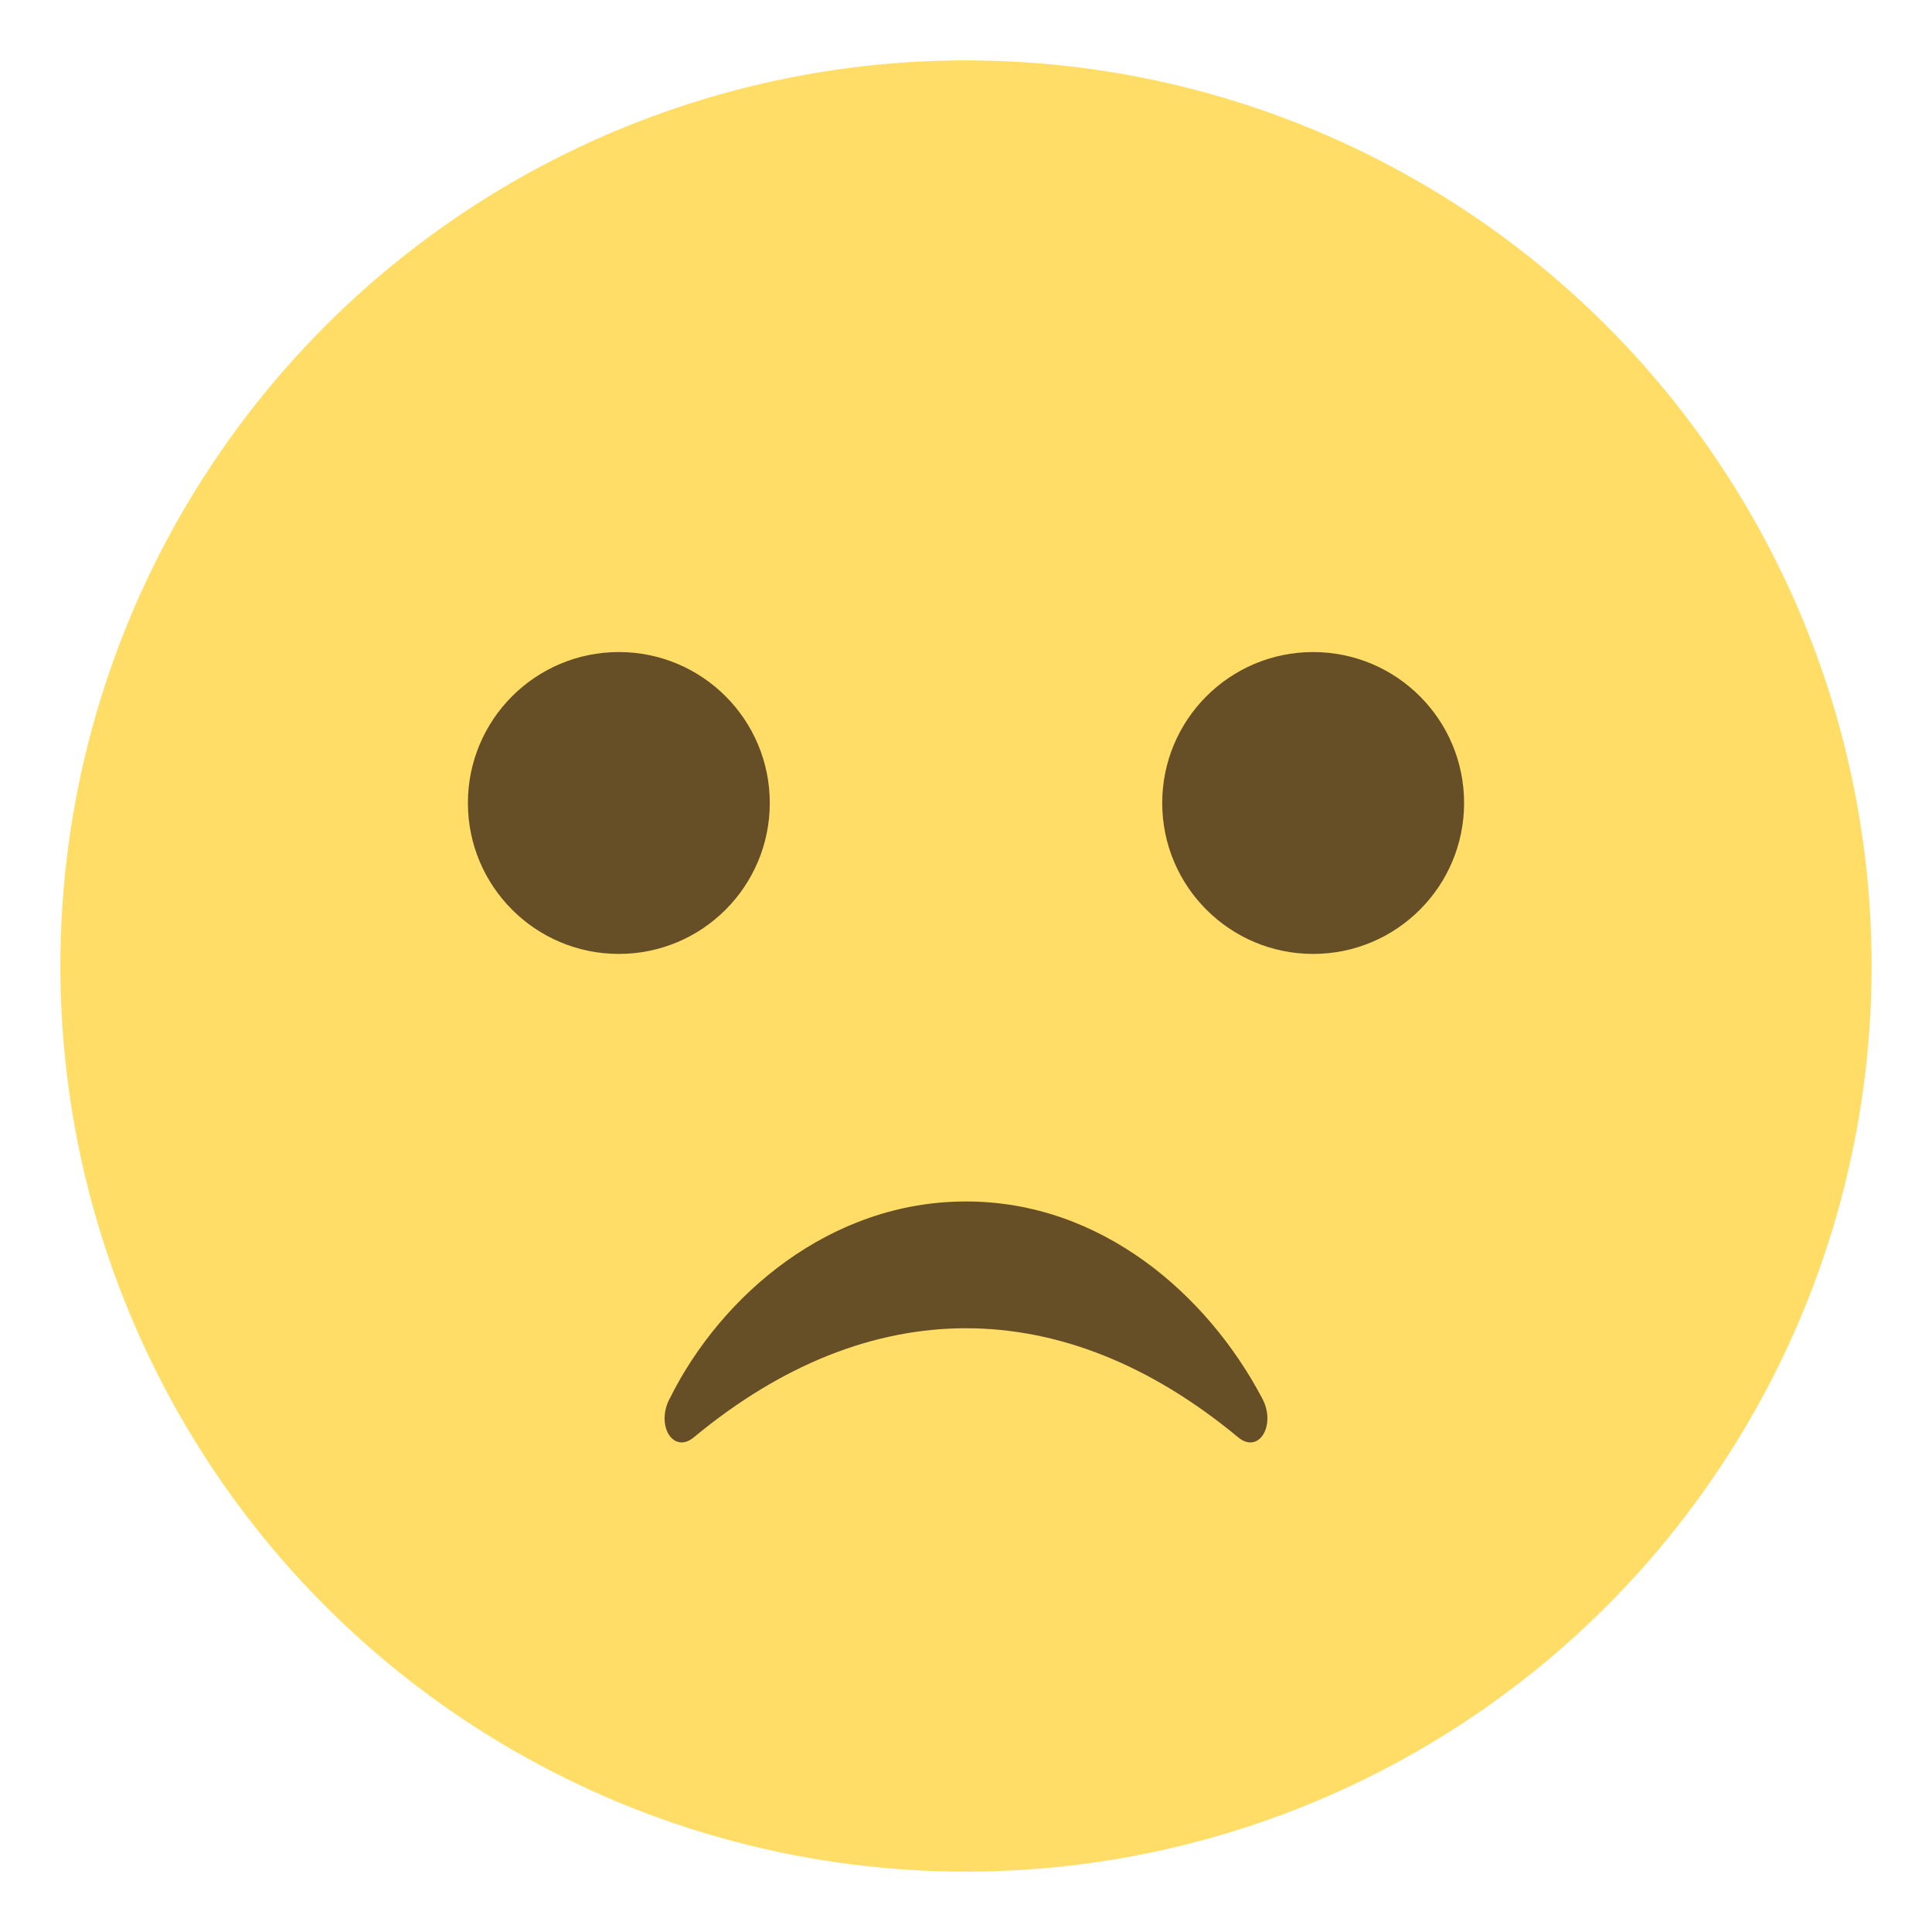 <?xml version="1.0" encoding="utf-8"?>
<!-- Uploaded to: SVG Repo, www.svgrepo.com, Generator: SVG Repo Mixer Tools -->
<svg width="800px" height="800px" viewBox="0 0 64 64" xmlns="http://www.w3.org/2000/svg" xmlns:xlink="http://www.w3.org/1999/xlink" aria-hidden="true" role="img" class="iconify iconify--emojione" preserveAspectRatio="xMidYMid meet">
<circle cx="32" cy="32" r="30" fill="#ffdd67">
</circle>
<g fill="#664e27">
<circle cx="20.5" cy="26.6" r="5">
</circle>
<circle cx="43.5" cy="26.6" r="5">
</circle>
<path d="M23 47.6c5.8-4.8 12.2-4.8 18 0c.7.6 1.3-.4.8-1.3c-1.8-3.4-5.3-6.5-9.8-6.5s-8.1 3.1-9.8 6.5c-.5.9.1 1.9.8 1.3">
</path>
</g>
</svg>
